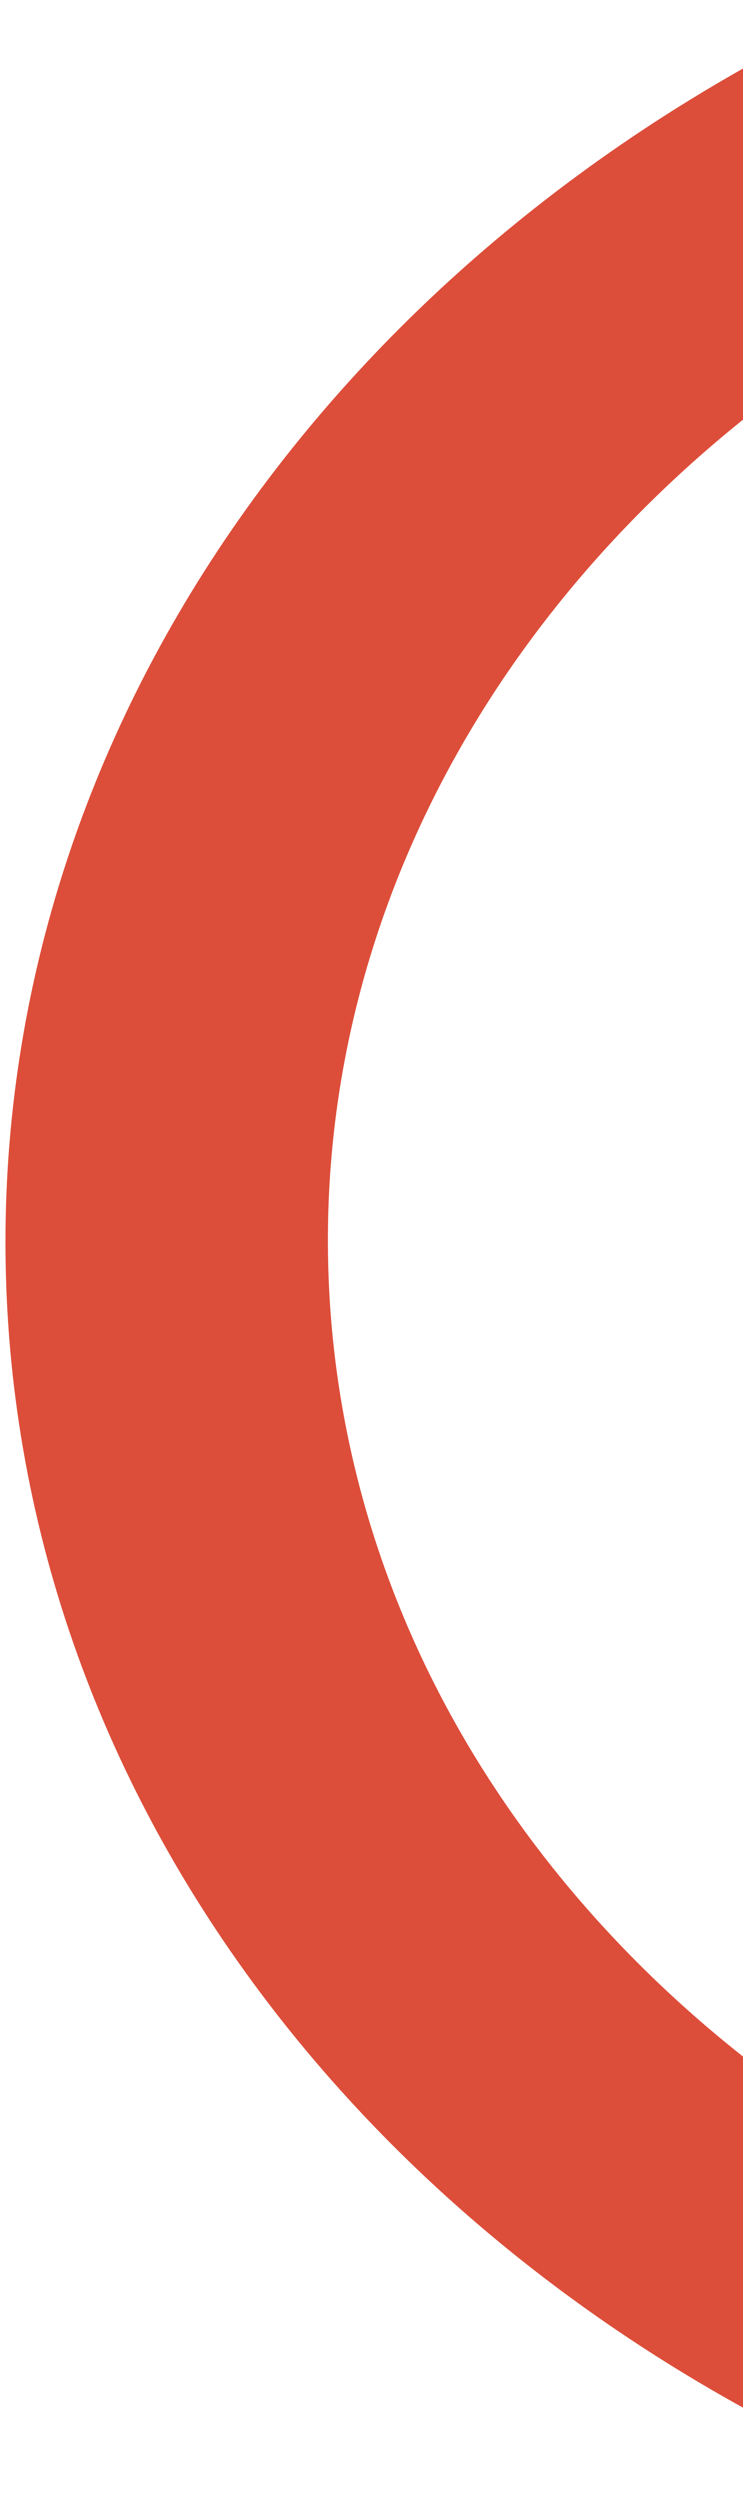 <svg width="91" height="306" viewBox="0 0 91 306" fill="none" xmlns="http://www.w3.org/2000/svg">
<path d="M114.979 305.995C48.828 279.858 2.343 222.858 0.713 155.68C-0.917 88.502 42.748 29.314 107.553 -0L108.504 39.177C66.278 64.59 39.042 107.152 40.196 154.722C41.351 202.292 70.619 243.483 114.028 266.818L114.979 305.995Z" fill="#DD4E3A"/>
</svg>
